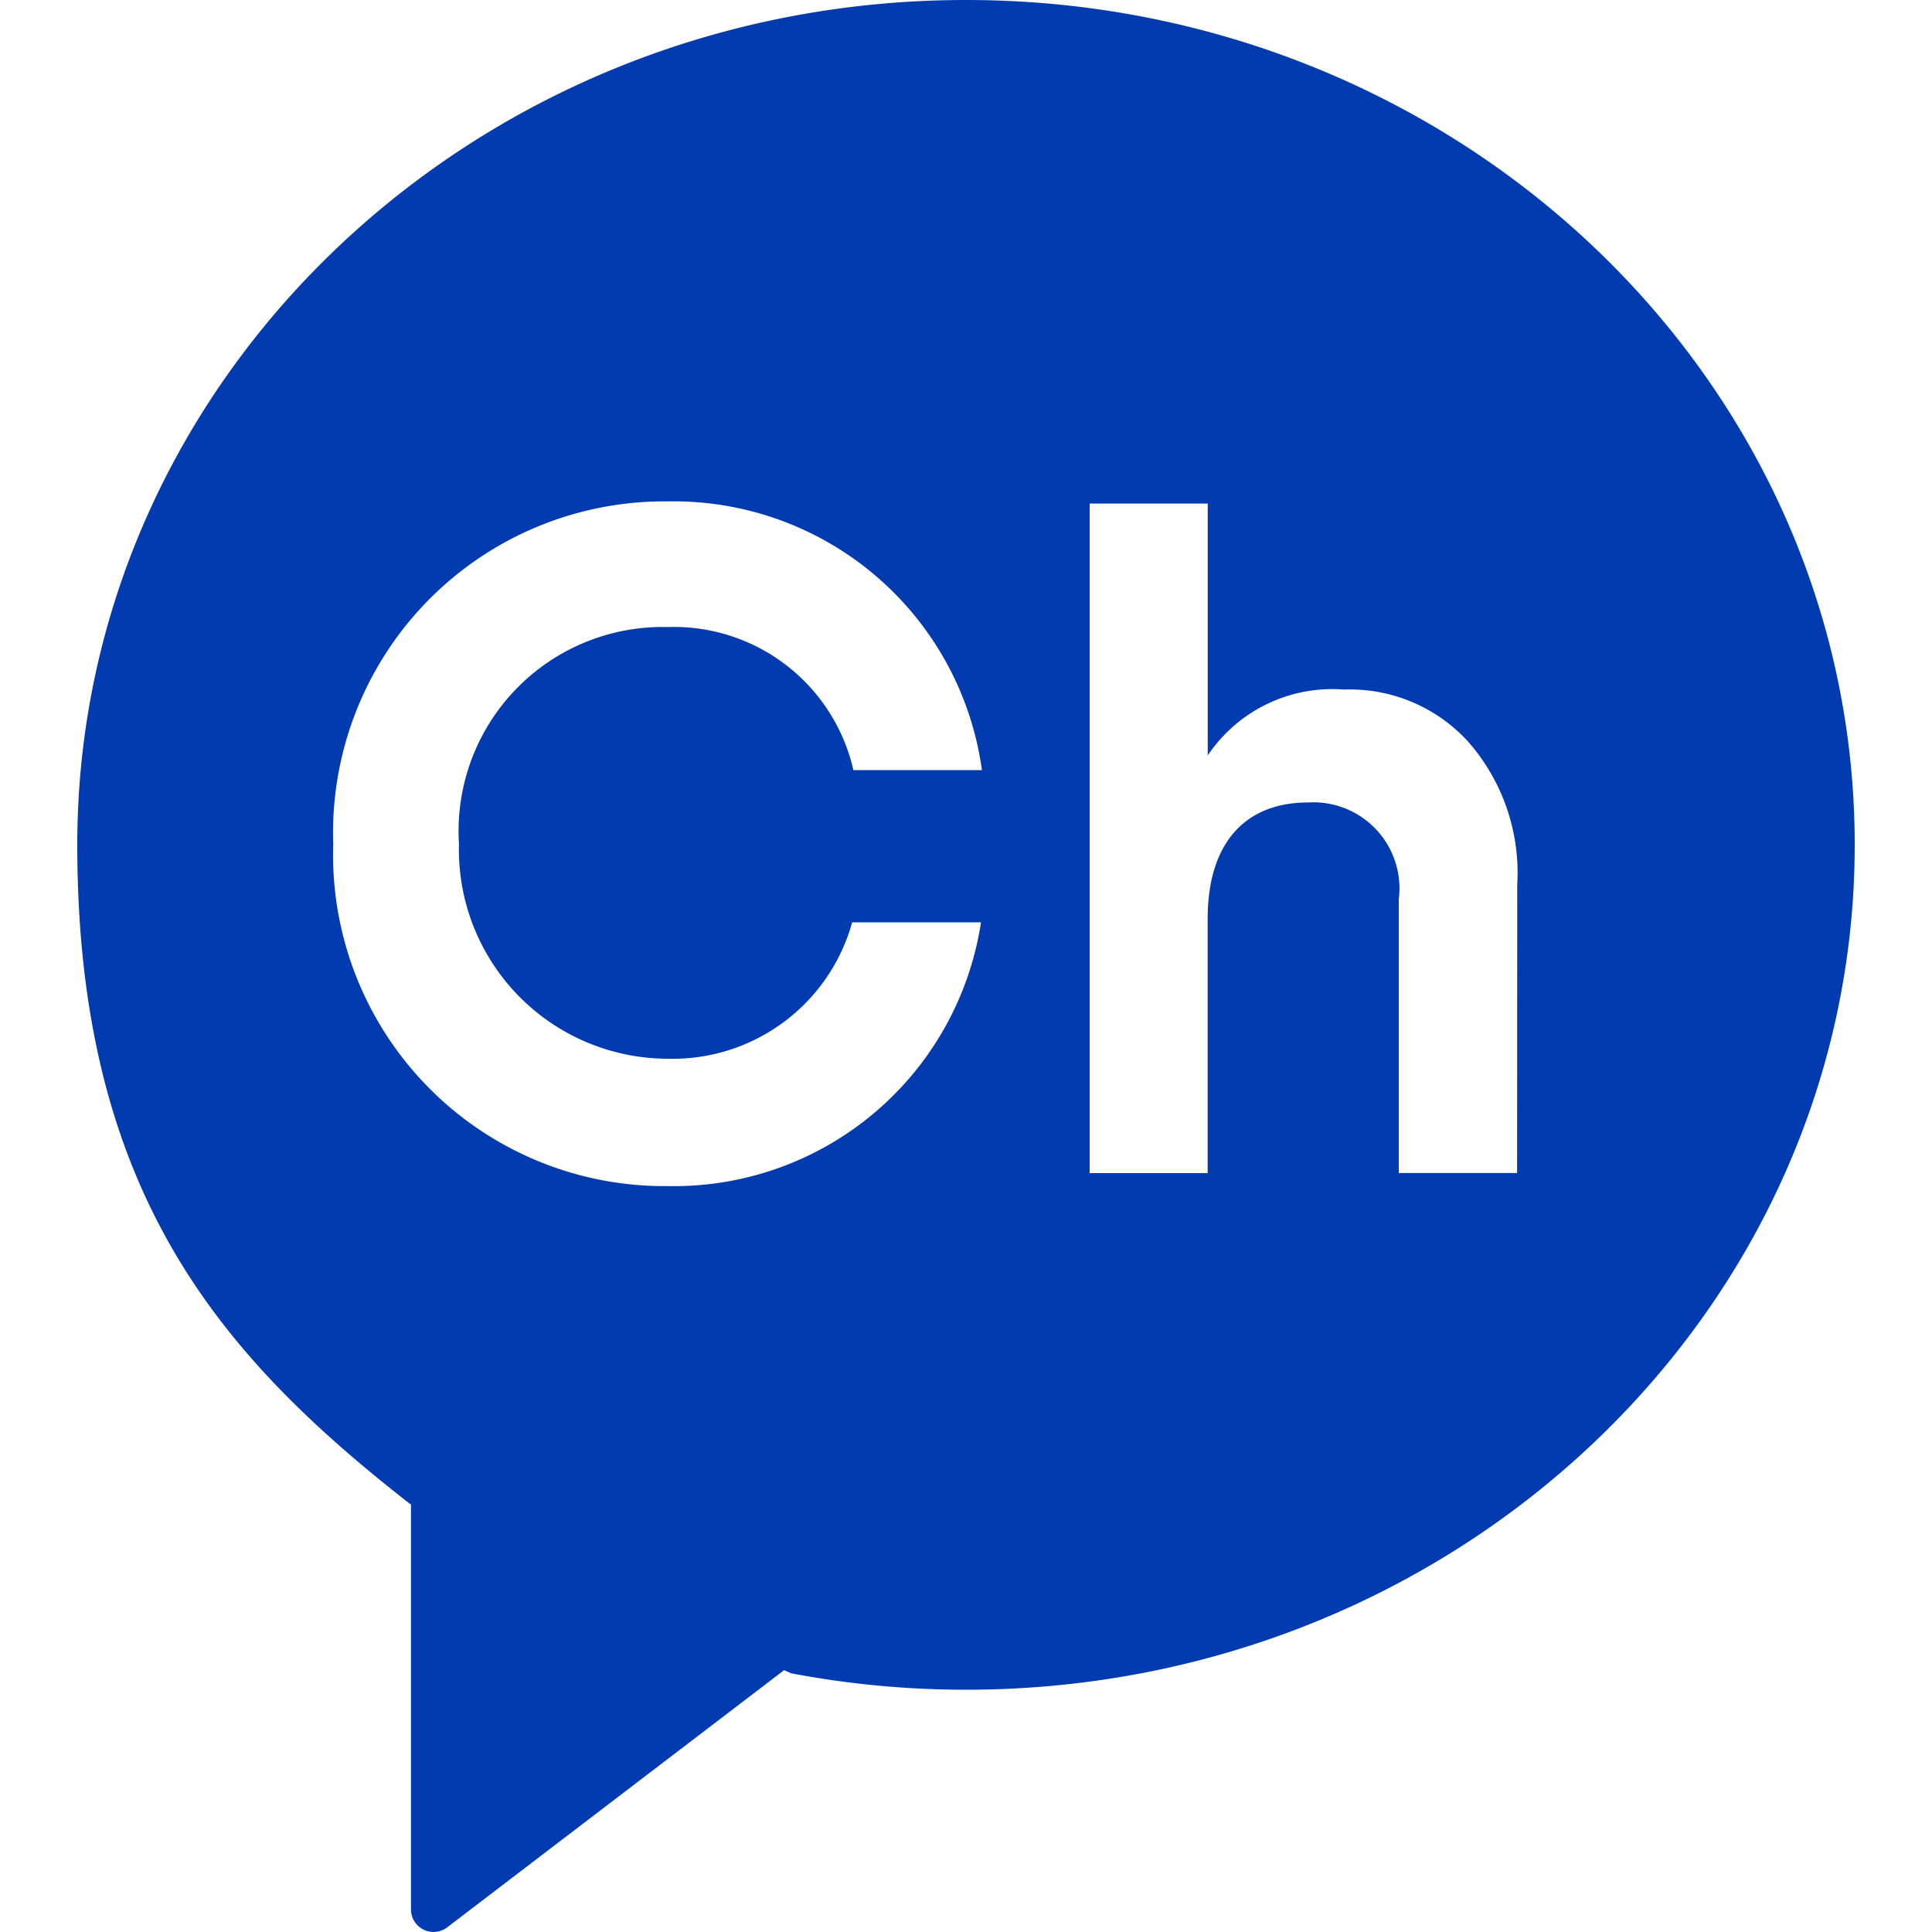 <svg xmlns="http://www.w3.org/2000/svg" xmlns:xlink="http://www.w3.org/1999/xlink" width="25" height="25" viewBox="0 0 25 25">
  <defs>
    <clipPath id="clip-path">
      <rect id="사각형_22" data-name="사각형 22" width="23" height="25" fill="#013baf" stroke="rgba(0,0,0,0)" stroke-width="1"/>
    </clipPath>
  </defs>
  <g id="그룹_79" data-name="그룹 79" transform="translate(0 0)">
    <g id="Layer_2" data-name="Layer 2">
      <g id="invisible_box" data-name="invisible box">
        <rect id="사각형_20" data-name="사각형 20" width="25" height="25" fill="none"/>
      </g>
    </g>
    <g id="그룹_57" data-name="그룹 57" transform="translate(0 0)">
      <g id="그룹_56" data-name="그룹 56" transform="translate(1 0)">
        <g id="그룹_55" data-name="그룹 55" clip-path="url(#clip-path)">
          <path id="패스_18" data-name="패스 18" d="M12.7,1.851A10.693,10.693,0,0,0,1.75,12.263c0,4.247,1.731,6.274,4.1,8.123l.011.005v4.984a.278.278,0,0,0,.445.229l4.153-3.17.09.04a11.576,11.576,0,0,0,2.153.2A10.693,10.693,0,0,0,23.656,12.263,10.693,10.693,0,0,0,12.7,1.851" transform="translate(-1.203 -1.256)" fill="none" stroke="rgba(0,0,0,0)" stroke-width="1"/>
          <path id="패스_19" data-name="패스 19" d="M11.5,0C5.148,0,0,4.894,0,10.932c0,4.459,1.817,6.588,4.306,8.529l.012.006V24.7a.292.292,0,0,0,.467.241l4.361-3.329.094.041a12.136,12.136,0,0,0,2.26.212c6.351,0,11.5-4.9,11.5-10.933S17.851,0,11.5,0M7.645,13.7a2.41,2.41,0,0,0,2.382-1.765h1.667a4.019,4.019,0,0,1-4.049,3.413A4.287,4.287,0,0,1,3.312,10.92,4.288,4.288,0,0,1,7.645,6.488a4.026,4.026,0,0,1,4.061,3.477H10.043a2.382,2.382,0,0,0-2.4-1.851A2.641,2.641,0,0,0,4.939,10.92,2.707,2.707,0,0,0,7.645,13.7m10.986,1.479H17.1V11.638a1.114,1.114,0,0,0-1.173-1.254c-.794,0-1.3.5-1.3,1.509v3.287H13.1V6.516h1.528V9.775a1.942,1.942,0,0,1,1.765-.852,2.069,2.069,0,0,1,1.6.669,2.569,2.569,0,0,1,.64,1.851Z" transform="translate(0 0)" fill="#013baf" stroke="rgba(0,0,0,0)" stroke-width="1"/>
        </g>
      </g>
      <rect id="사각형_23" data-name="사각형 23" width="25" height="25" transform="translate(0 0)" fill="none"/>
    </g>
  </g>
</svg>
